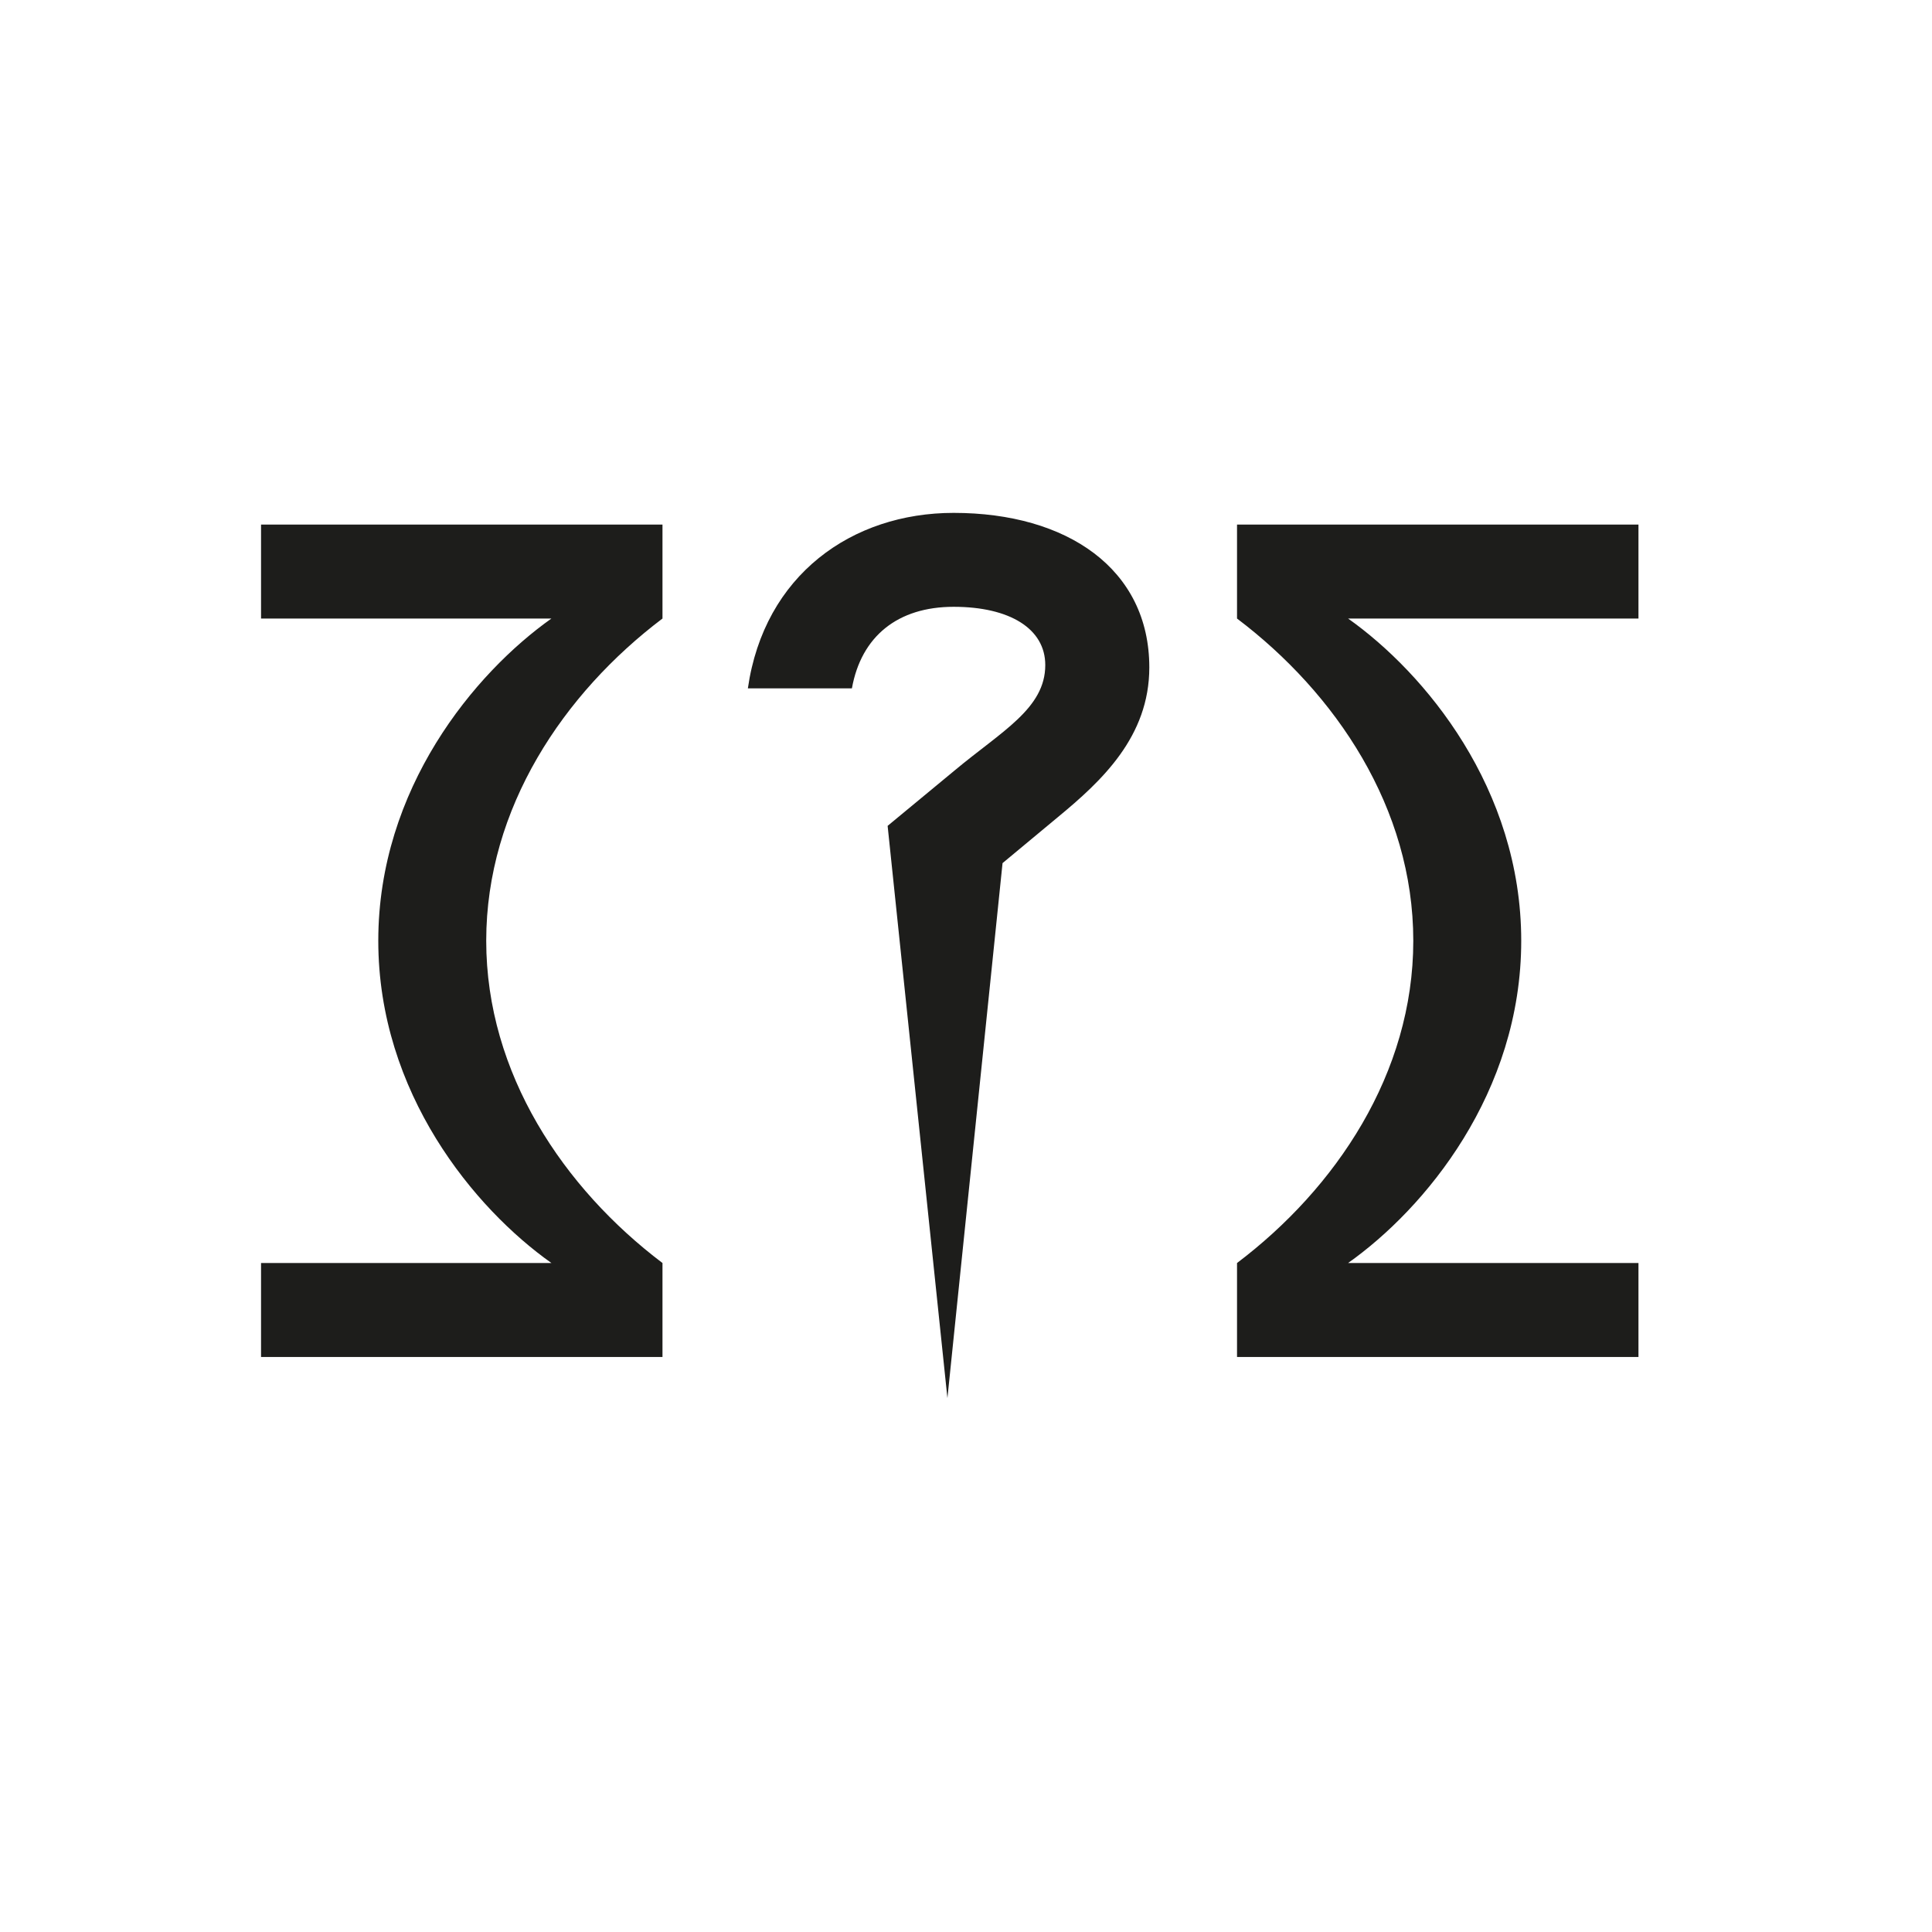 <svg id="Calque_1" data-name="Calque 1" xmlns="http://www.w3.org/2000/svg" viewBox="0 0 600 600"><defs><style>.cls-1{fill:#1d1d1b;}</style></defs><title>KRSNA_Infos_2018</title><path class="cls-1" d="M438.91,292.16c0,41.24-24.11,76.93-54.74,100.08v29.18H508.84V392.24H418.66c23.87-16.88,53.77-52.81,53.77-100.08S442.53,209,418.66,192.09h90.18V162.91H384.17v29.18c30.63,23.15,54.74,58.84,54.74,100.07M275.66,256.48,294.23,434.2l17.12-166.15,17.12-14.23c13.75-11.33,28.46-25.08,28.46-46.54,0-30.62-25.56-48-60.77-48-31.59,0-58.84,19.29-63.9,54.49h32.31c2.9-16.15,14.23-25.32,31.59-25.32s28.46,6.76,28.46,18.09c0,13.5-13.51,20.5-28.22,32.79ZM117.48,292.16c0,47.27,29.9,83.2,53.77,100.08H81.07v29.18H205.74V392.24C175.11,369.09,151,333.4,151,292.16s24.11-76.92,54.74-100.07V162.91H81.07v29.18h90.18C147.38,209,117.48,244.9,117.48,292.16"/></svg>